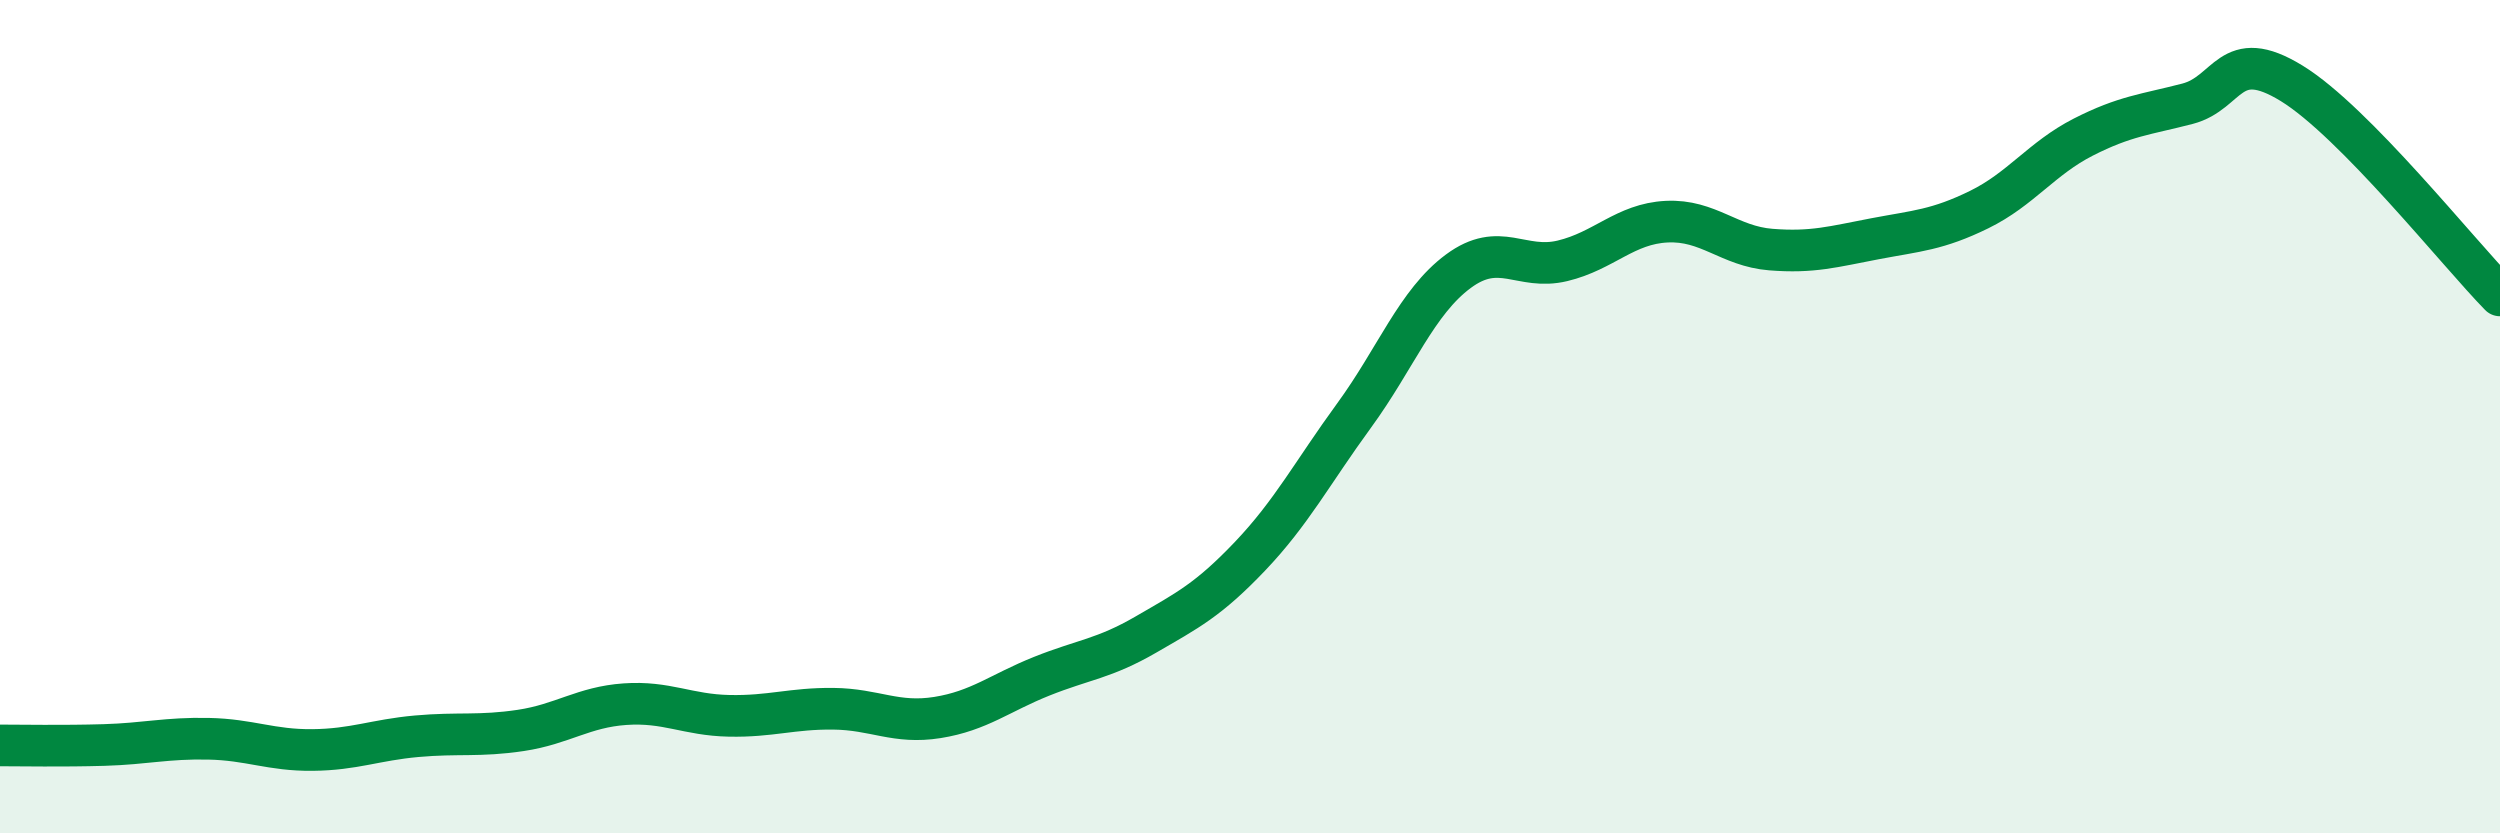 
    <svg width="60" height="20" viewBox="0 0 60 20" xmlns="http://www.w3.org/2000/svg">
      <path
        d="M 0,17.89 C 0.5,17.89 1.5,17.91 2.5,17.88 C 3.5,17.85 4,17.71 5,17.73 C 6,17.75 6.5,18.01 7.5,18 C 8.5,17.99 9,17.76 10,17.67 C 11,17.58 11.5,17.68 12.5,17.53 C 13.5,17.38 14,16.97 15,16.9 C 16,16.83 16.5,17.16 17.5,17.18 C 18.5,17.2 19,17 20,17.01 C 21,17.02 21.5,17.38 22.5,17.22 C 23.5,17.06 24,16.63 25,16.23 C 26,15.83 26.5,15.81 27.5,15.23 C 28.5,14.65 29,14.4 30,13.35 C 31,12.3 31.5,11.34 32.5,9.97 C 33.5,8.6 34,7.25 35,6.51 C 36,5.77 36.5,6.5 37.5,6.26 C 38.5,6.02 39,5.37 40,5.32 C 41,5.27 41.5,5.91 42.5,5.99 C 43.5,6.07 44,5.92 45,5.73 C 46,5.54 46.5,5.52 47.5,5.03 C 48.5,4.54 49,3.8 50,3.29 C 51,2.78 51.5,2.75 52.5,2.49 C 53.5,2.23 53.5,1.08 55,2 C 56.5,2.92 59,6.07 60,7.09L60 20L0 20Z"
        fill="#008740"
        opacity="0.1"
        stroke-linecap="round"
        stroke-linejoin="round"
      />
      <path
        d="M 0,17.89 C 0.5,17.89 1.5,17.91 2.5,17.88 C 3.5,17.85 4,17.71 5,17.73 C 6,17.75 6.5,18.01 7.5,18 C 8.5,17.99 9,17.76 10,17.67 C 11,17.58 11.5,17.68 12.5,17.53 C 13.5,17.38 14,16.97 15,16.9 C 16,16.83 16.5,17.16 17.5,17.18 C 18.5,17.2 19,17 20,17.01 C 21,17.02 21.5,17.38 22.5,17.22 C 23.5,17.06 24,16.63 25,16.23 C 26,15.83 26.5,15.81 27.5,15.23 C 28.5,14.65 29,14.4 30,13.35 C 31,12.3 31.5,11.34 32.5,9.97 C 33.5,8.6 34,7.25 35,6.51 C 36,5.77 36.5,6.5 37.5,6.26 C 38.5,6.02 39,5.37 40,5.32 C 41,5.27 41.5,5.91 42.5,5.99 C 43.5,6.07 44,5.92 45,5.73 C 46,5.54 46.5,5.52 47.5,5.03 C 48.5,4.54 49,3.8 50,3.29 C 51,2.78 51.5,2.75 52.5,2.49 C 53.5,2.23 53.5,1.08 55,2 C 56.5,2.92 59,6.07 60,7.09"
        stroke="#008740"
        stroke-width="1"
        fill="none"
        stroke-linecap="round"
        stroke-linejoin="round"
      />
    </svg>
  